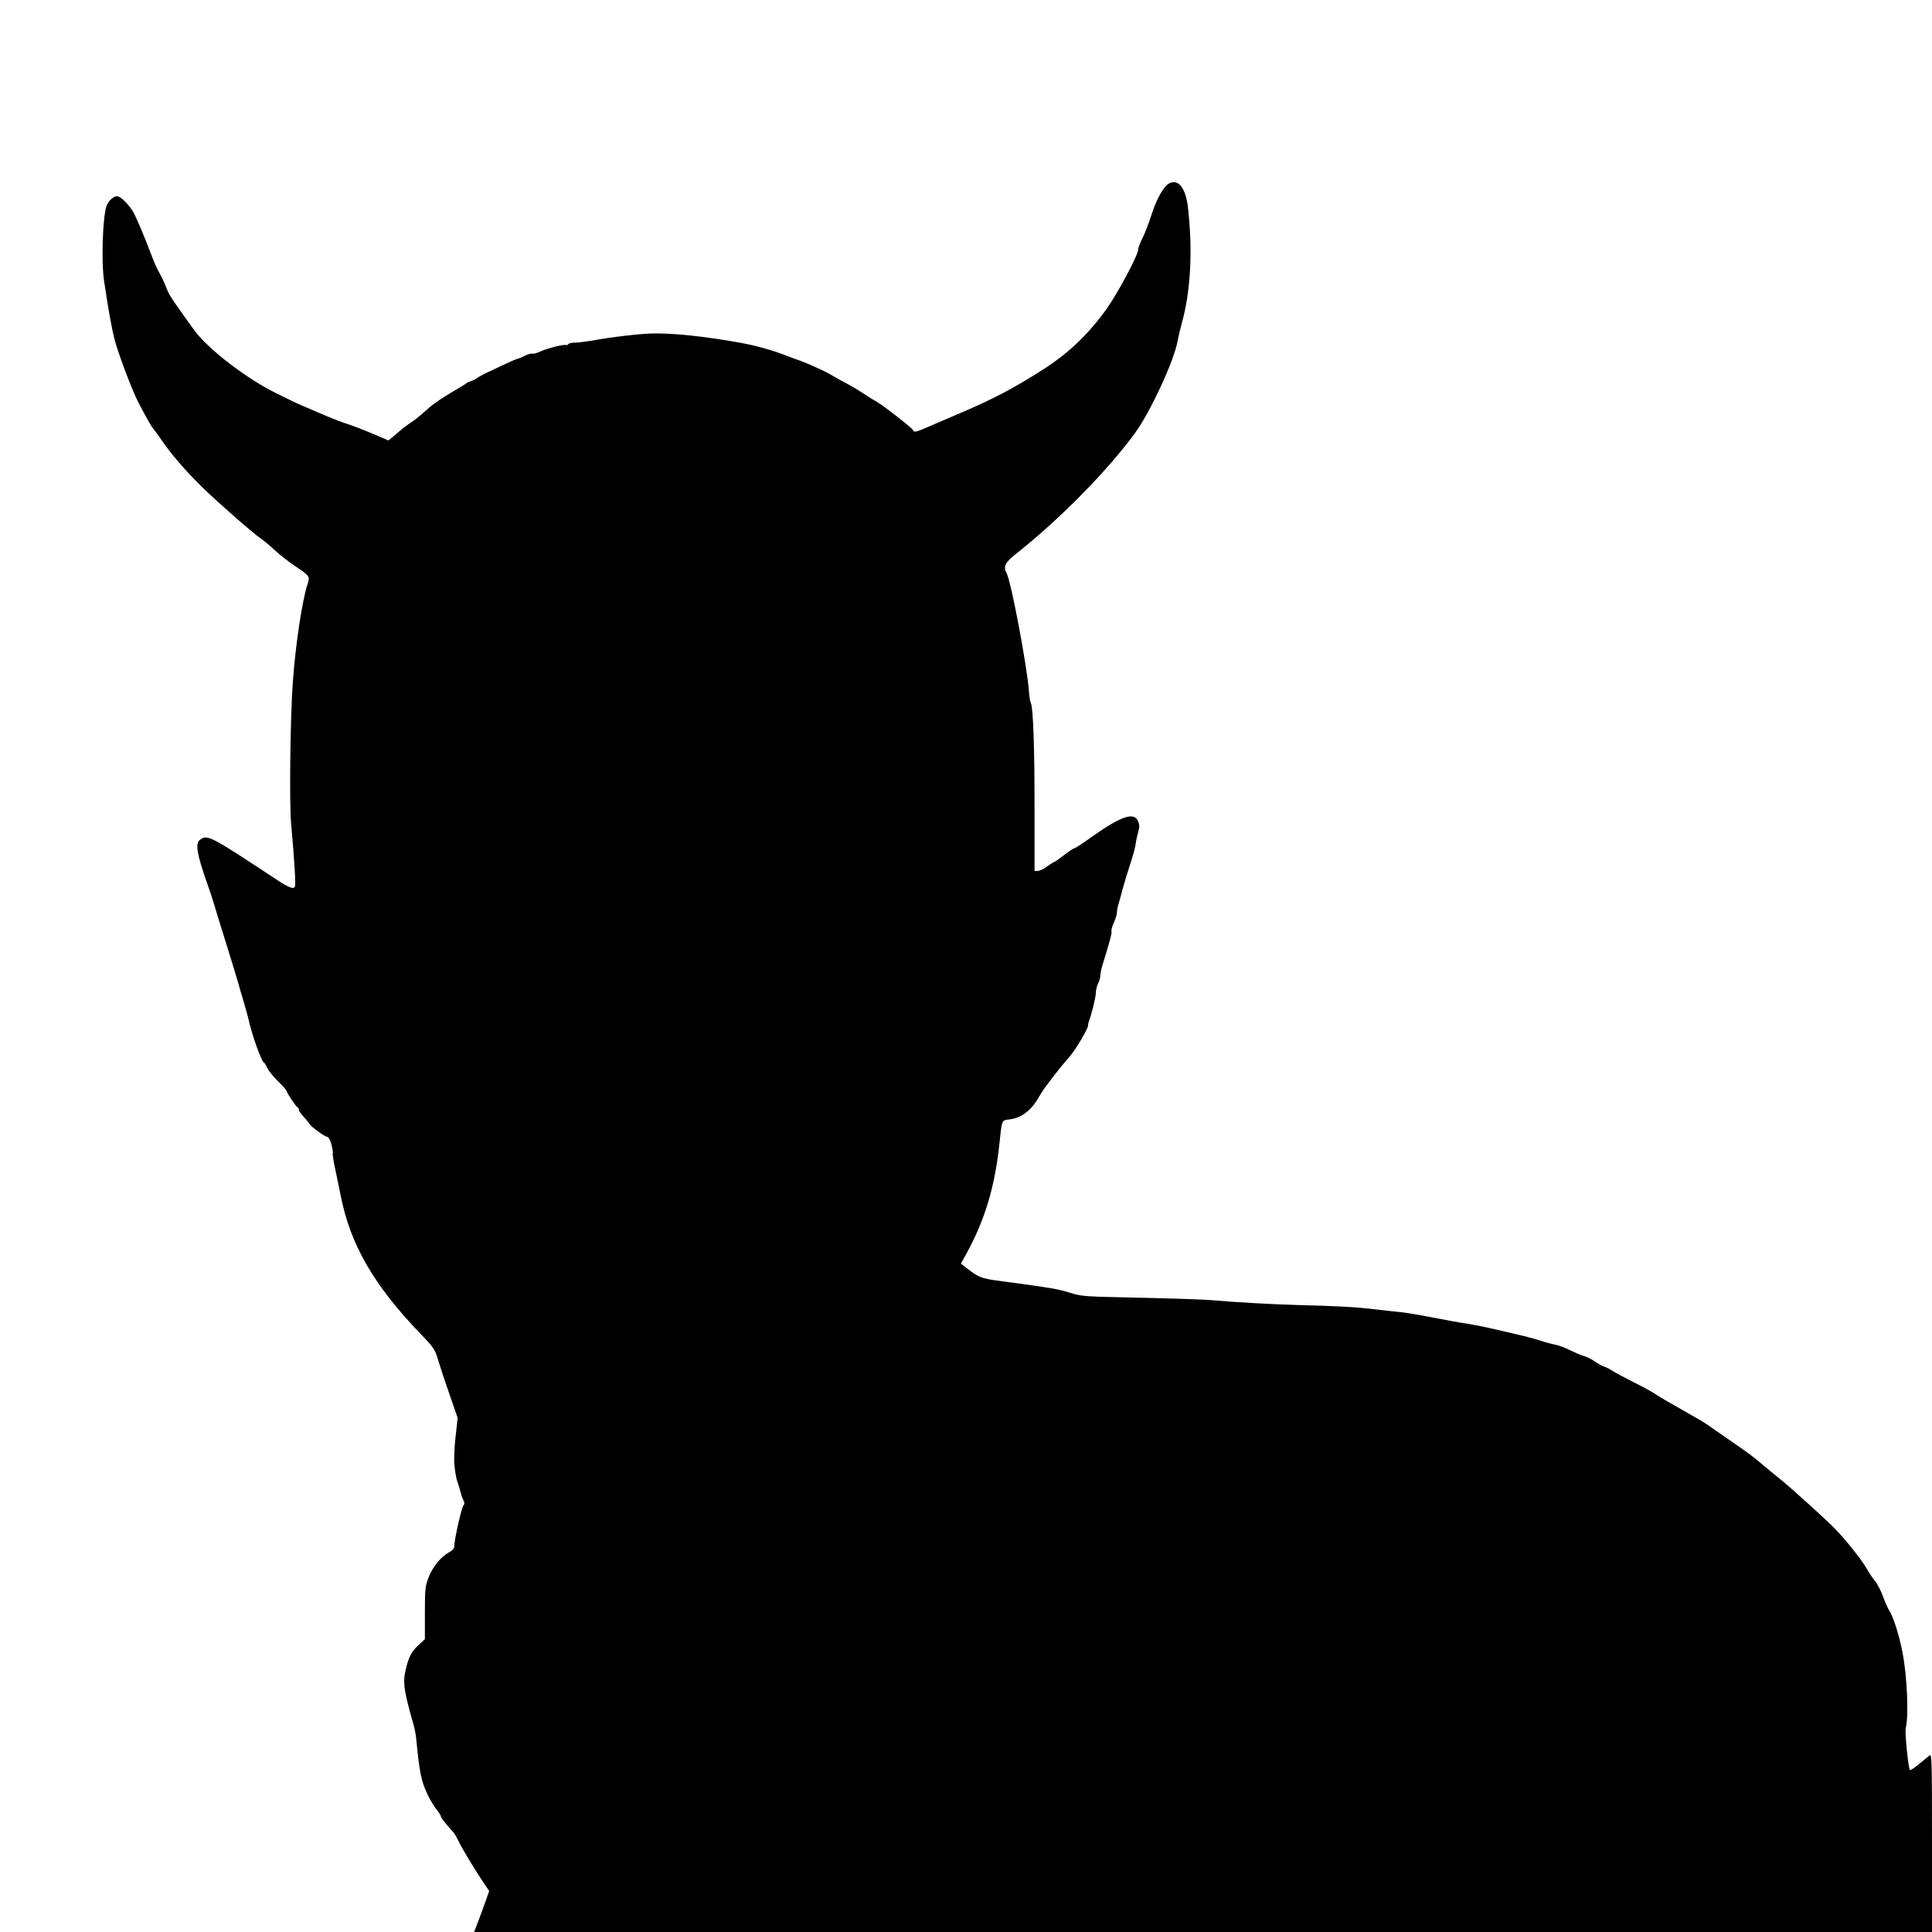  <svg version="1.0" xmlns="http://www.w3.org/2000/svg"
 width="1280pt" height="1280pt" viewBox="0 0 1280 1280"
 preserveAspectRatio="xMidYMid meet"><g transform="translate(0,1280) scale(0.1,-0.1)"
fill="#000000" stroke="none">
<path d="M7748 11586 c-38 -19 -86 -104 -119 -209 -17 -54 -44 -123 -60 -155
-16 -31 -29 -67 -29 -78 0 -35 -138 -293 -211 -394 -117 -163 -248 -288 -409
-392 -205 -132 -346 -206 -603 -314 -73 -31 -156 -67 -186 -80 -56 -25 -81
-30 -81 -15 0 10 -195 163 -244 191 -21 11 -49 29 -64 39 -32 22 -99 63 -127
77 -19 10 -90 49 -131 73 -30 17 -157 73 -184 82 -14 4 -50 17 -80 29 -103 40
-208 70 -315 89 -225 41 -437 64 -575 62 -82 -1 -280 -24 -404 -47 -43 -7 -95
-14 -117 -14 -21 0 -41 -5 -44 -10 -4 -6 -10 -8 -14 -6 -12 7 -127 -22 -169
-42 -20 -10 -45 -17 -54 -15 -9 2 -32 -4 -50 -13 -18 -10 -39 -19 -47 -20 -8
-2 -44 -17 -80 -34 -36 -17 -91 -43 -121 -57 -30 -14 -62 -32 -70 -38 -8 -7
-26 -16 -40 -20 -14 -4 -27 -11 -30 -14 -3 -4 -48 -31 -99 -61 -52 -30 -120
-76 -150 -103 -85 -74 -94 -81 -126 -101 -16 -11 -55 -40 -85 -67 l-56 -47
-104 44 c-58 25 -132 53 -165 64 -33 10 -98 35 -145 55 -47 20 -110 47 -140
60 -30 12 -73 32 -95 43 -22 11 -60 30 -85 42 -199 95 -463 297 -555 425 -158
220 -162 225 -186 286 -11 29 -31 70 -44 93 -13 23 -35 70 -48 106 -51 136
-110 276 -130 305 -36 54 -81 95 -102 95 -23 0 -58 -32 -69 -64 -26 -74 -36
-373 -16 -501 31 -206 50 -308 69 -384 25 -96 118 -341 157 -416 67 -127 87
-161 103 -180 9 -11 29 -38 44 -60 64 -96 167 -216 277 -323 100 -98 342 -310
388 -340 20 -14 62 -48 92 -77 30 -28 89 -74 130 -102 103 -69 105 -72 87
-125 -34 -101 -80 -404 -97 -648 -17 -233 -24 -798 -11 -940 22 -243 31 -398
25 -413 -7 -20 -38 -9 -109 37 -454 300 -470 309 -520 272 -33 -24 -21 -95 50
-296 15 -41 33 -95 40 -120 7 -25 43 -142 80 -260 37 -118 73 -237 81 -265 7
-27 25 -86 38 -130 13 -44 31 -109 39 -145 23 -96 83 -260 96 -260 3 0 12 -15
20 -32 7 -18 40 -59 72 -91 33 -31 59 -62 59 -67 0 -11 62 -104 73 -108 4 -2
7 -8 7 -13 0 -10 5 -17 44 -62 14 -16 26 -32 28 -35 7 -15 95 -80 113 -83 13
-3 22 -19 31 -53 7 -28 11 -53 9 -57 -3 -4 4 -49 15 -100 11 -52 27 -130 36
-174 63 -328 219 -599 533 -925 84 -87 93 -101 112 -165 11 -38 45 -142 76
-230 l55 -159 -10 -91 c-6 -49 -11 -105 -11 -122 -1 -18 -1 -45 -2 -60 -1 -38
11 -124 21 -148 4 -11 13 -40 20 -65 6 -25 16 -53 22 -63 6 -12 6 -23 -1 -30
-14 -17 -61 -226 -61 -270 0 -15 -11 -29 -36 -42 -53 -29 -108 -96 -135 -167
-22 -58 -24 -78 -24 -236 l0 -172 -46 -43 c-47 -43 -67 -86 -87 -188 -12 -64
-1 -130 56 -329 9 -30 17 -73 19 -95 23 -236 33 -283 76 -375 17 -36 44 -80
59 -98 15 -18 28 -38 28 -44 0 -9 24 -41 84 -108 7 -8 23 -35 35 -60 22 -47
107 -187 167 -277 l35 -51 -24 -69 c-13 -37 -36 -98 -50 -136 l-26 -67 4829 0
4830 0 0 591 c0 562 -1 591 -17 578 -10 -8 -42 -34 -71 -58 -29 -24 -55 -41
-58 -38 -11 10 -35 251 -28 277 21 81 9 349 -22 505 -23 118 -61 236 -89 278
-8 12 -26 53 -40 91 -14 38 -37 82 -50 98 -14 16 -41 56 -60 89 -35 61 -146
199 -214 267 -59 60 -296 274 -348 315 -26 21 -79 64 -118 97 -71 61 -91 76
-245 182 -47 32 -103 71 -125 87 -22 16 -103 63 -180 106 -77 43 -153 88 -170
100 -16 12 -82 48 -145 79 -63 32 -126 66 -140 76 -14 9 -36 21 -50 25 -14 4
-43 20 -66 36 -22 15 -54 31 -70 35 -16 4 -56 21 -89 37 -33 17 -78 34 -100
38 -22 4 -67 16 -100 27 -33 11 -100 29 -150 40 -49 12 -129 30 -176 41 -47
11 -118 25 -157 31 -38 5 -137 23 -218 39 -82 16 -176 32 -209 36 -33 3 -115
12 -181 20 -134 16 -248 22 -519 29 -151 4 -412 18 -555 31 -57 6 -316 14
-605 20 -251 5 -276 8 -349 31 -76 24 -124 32 -437 74 -153 20 -163 24 -258
99 l-25 19 38 68 c121 223 185 435 216 714 19 178 14 167 72 174 82 11 147 65
201 165 21 38 130 180 193 250 40 45 126 191 123 208 -1 4 1 15 4 23 18 46 47
162 47 191 0 19 7 47 15 63 8 15 15 40 15 53 0 14 7 46 15 72 44 141 64 214
59 222 -3 5 4 30 15 55 12 26 21 57 21 69 0 12 4 35 9 51 5 16 17 58 26 94 10
36 28 99 42 140 37 116 41 132 48 175 3 22 11 57 17 77 8 28 8 44 -2 67 -26
64 -113 34 -309 -105 -57 -41 -108 -74 -113 -74 -5 0 -36 -20 -68 -45 -32 -25
-61 -45 -64 -45 -4 0 -25 -14 -48 -30 -22 -17 -51 -30 -62 -30 l-22 0 0 403
c1 404 -9 679 -24 708 -5 8 -11 44 -13 80 -13 168 -118 727 -148 781 -24 46
-11 71 69 134 285 226 598 544 781 794 100 136 259 478 282 607 6 32 19 87 29
123 58 208 73 475 41 761 -14 130 -62 195 -123 165z"/>
</g>
</svg>
